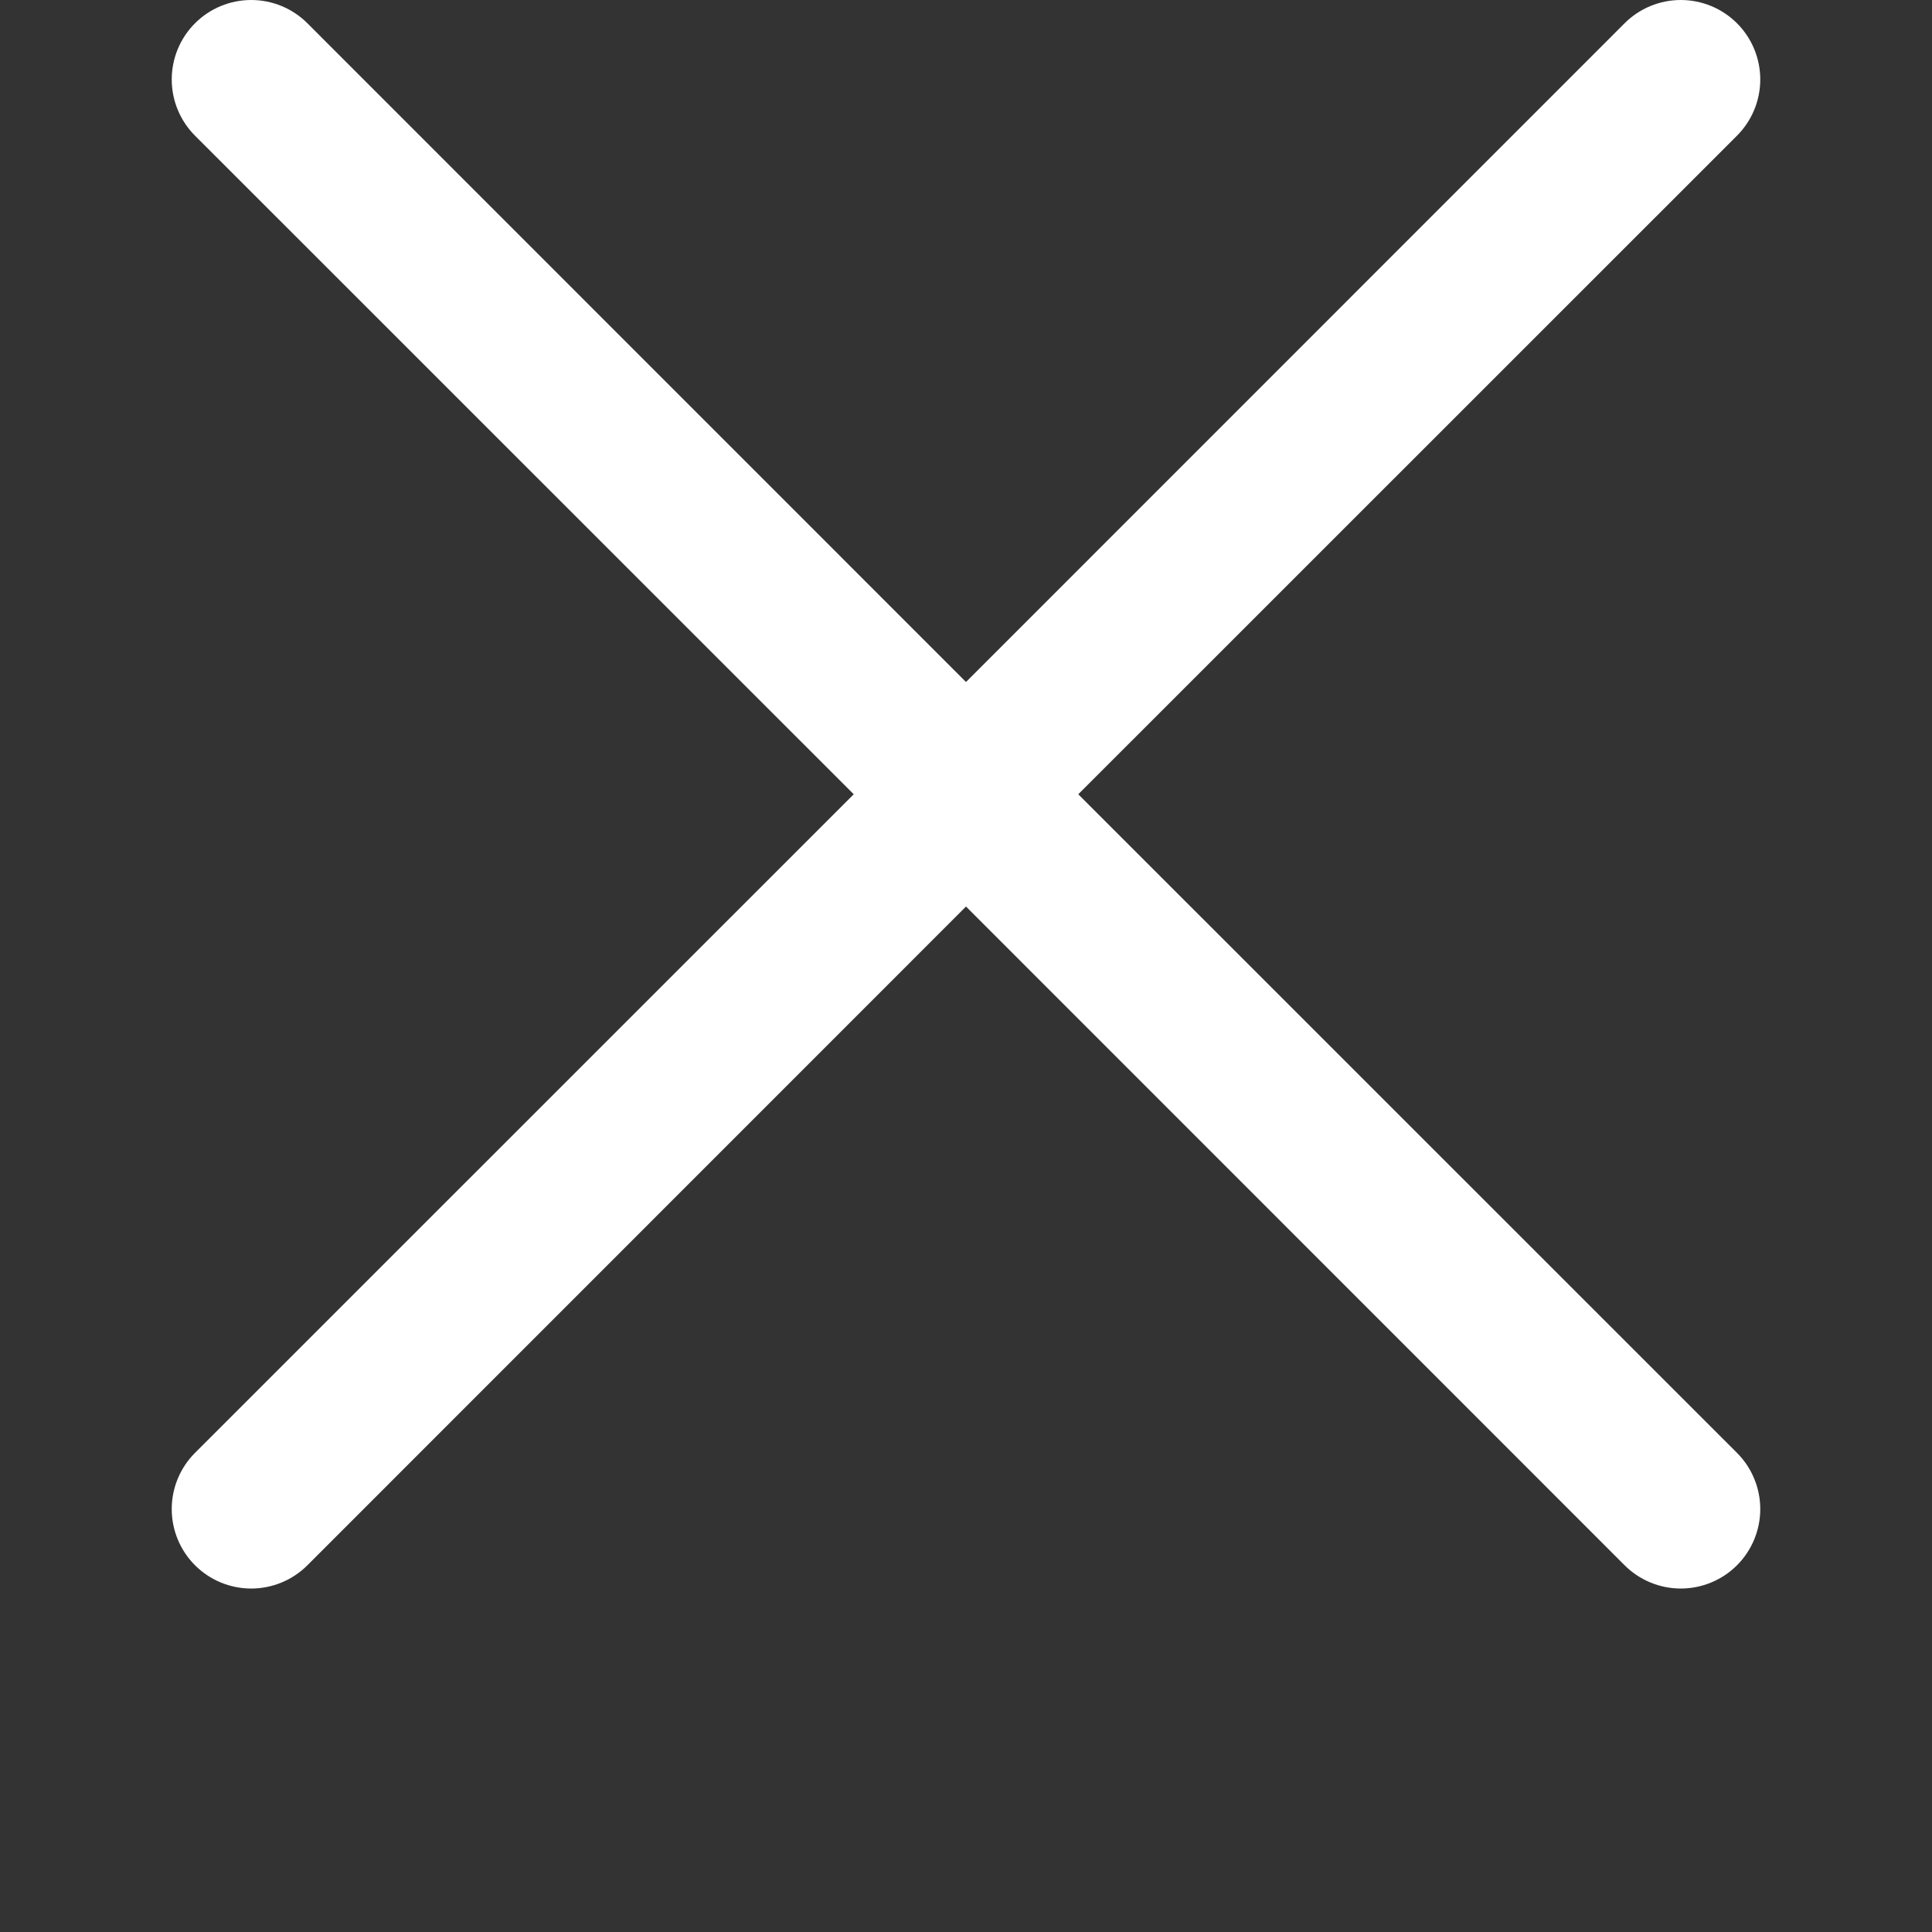 <svg xmlns="http://www.w3.org/2000/svg" width="45" height="45" viewBox="0 0 45 45" fill="none"><rect x="0" y="0" width="45" height="45" fill="#333333" stroke="none"/><g filter=""><path d="M40.458 33.84C40.63 34.012 40.766 34.216 40.859 34.441C40.952 34.665 41 34.906 41 35.149C41 35.392 40.952 35.633 40.859 35.857C40.766 36.082 40.63 36.286 40.458 36.458C40.286 36.63 40.082 36.766 39.857 36.859C39.633 36.952 39.392 37 39.149 37C38.906 37 38.665 36.952 38.441 36.859C38.216 36.766 38.012 36.63 37.84 36.458L22.5 21.115L7.16 36.458C6.813 36.805 6.342 37 5.851 37C5.36 37 4.889 36.805 4.542 36.458C4.195 36.111 4 35.64 4 35.149C4 34.658 4.195 34.187 4.542 33.84L19.885 18.5L4.542 3.16C4.195 2.813 4 2.342 4 1.851C4 1.36 4.195 0.889 4.542 0.542C4.889 0.195 5.36 0 5.851 0C6.342 0 6.813 0.195 7.16 0.542L22.5 15.885L37.84 0.542C38.187 0.195 38.658 -9.67673e-09 39.149 0C39.64 9.67673e-09 40.111 0.195 40.458 0.542C40.805 0.889 41 1.36 41 1.851C41 2.342 40.805 2.813 40.458 3.16L25.115 18.5L40.458 33.84Z" fill="white"></path></g><defs><filter id="filter0_d_1_497" x="0" y="0" width="45" height="45" filterUnits="userSpaceOnUse" color-interpolation-filters="sRGB"><feGaussianBlur stdDeviation="2"></feGaussianBlur></filter></defs></svg>